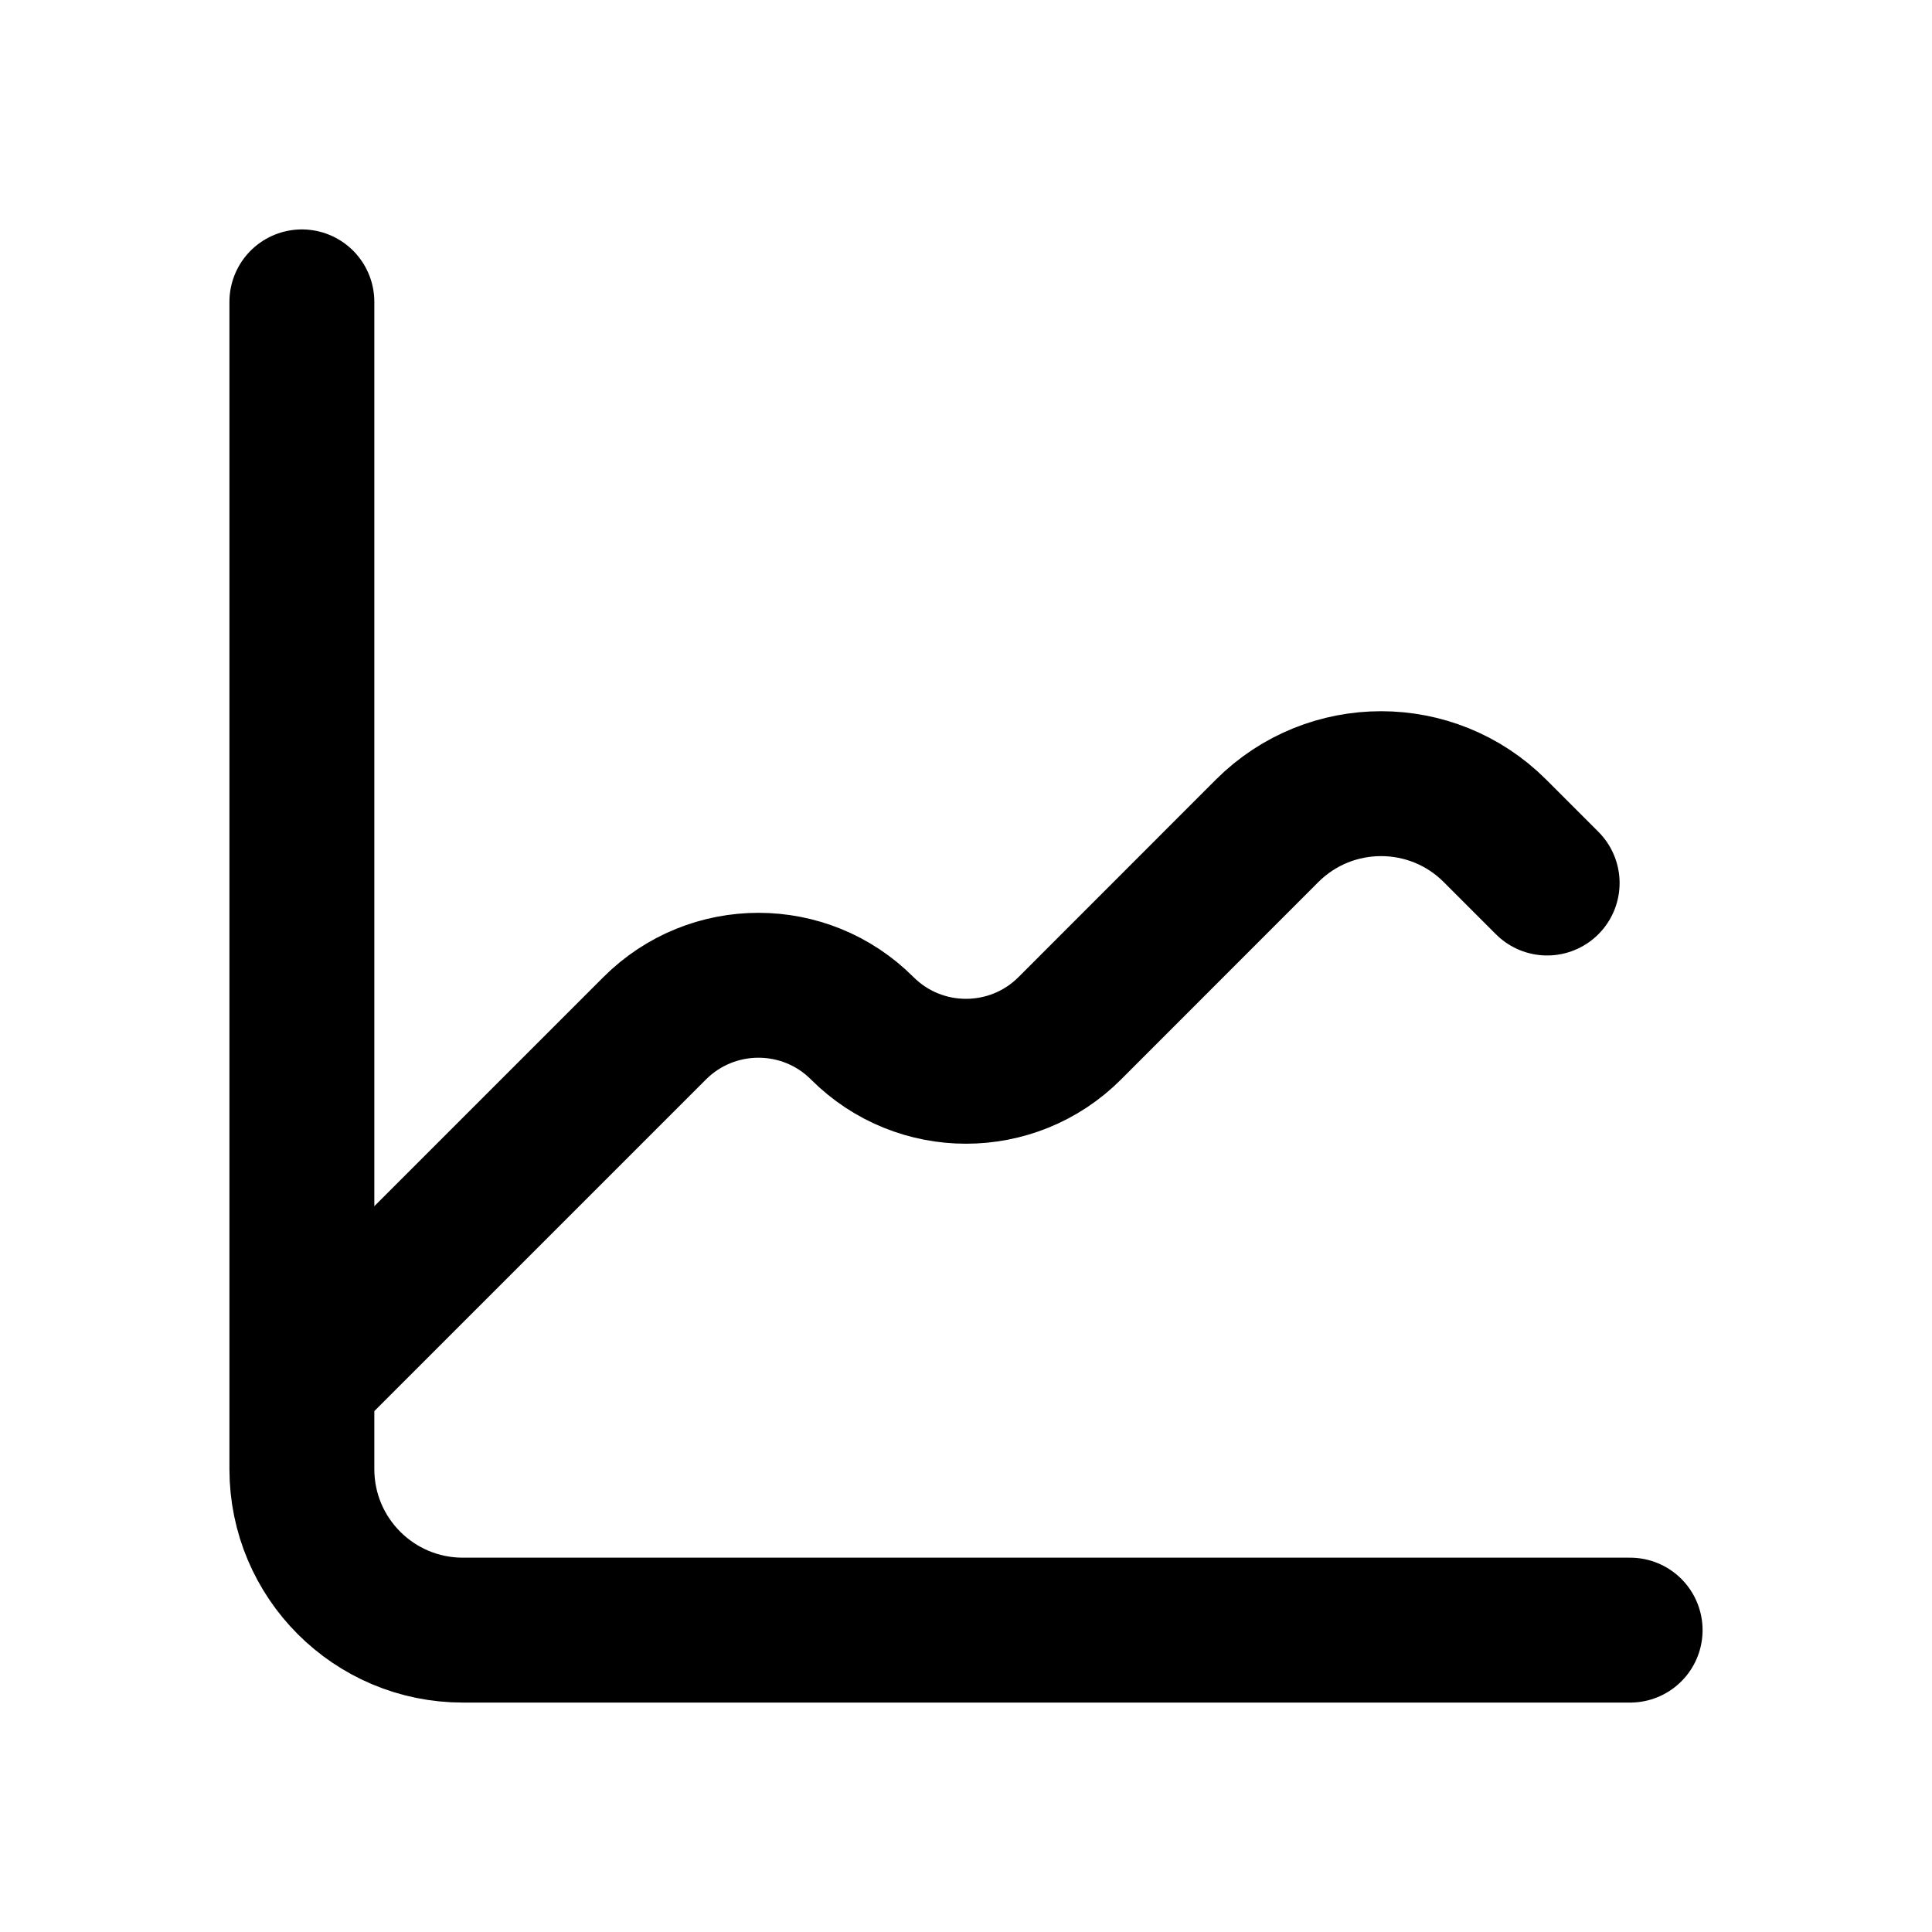 <svg width="20" height="20" viewBox="0 0 20 20" fill="none" xmlns="http://www.w3.org/2000/svg">
<path d="M16.016 9.141L15.475 8.6C14.825 7.95 13.769 7.95 13.118 8.6L11.074 10.645C10.481 11.238 9.519 11.238 8.926 10.645C8.333 10.051 7.371 10.051 6.777 10.645L3.125 14.297M3.125 14.297V3.125M3.125 14.297V15.208C3.125 16.129 3.871 16.875 4.792 16.875H16.875" stroke="black" stroke-width="1.5" stroke-linecap="round" stroke-linejoin="round"/>
</svg>
